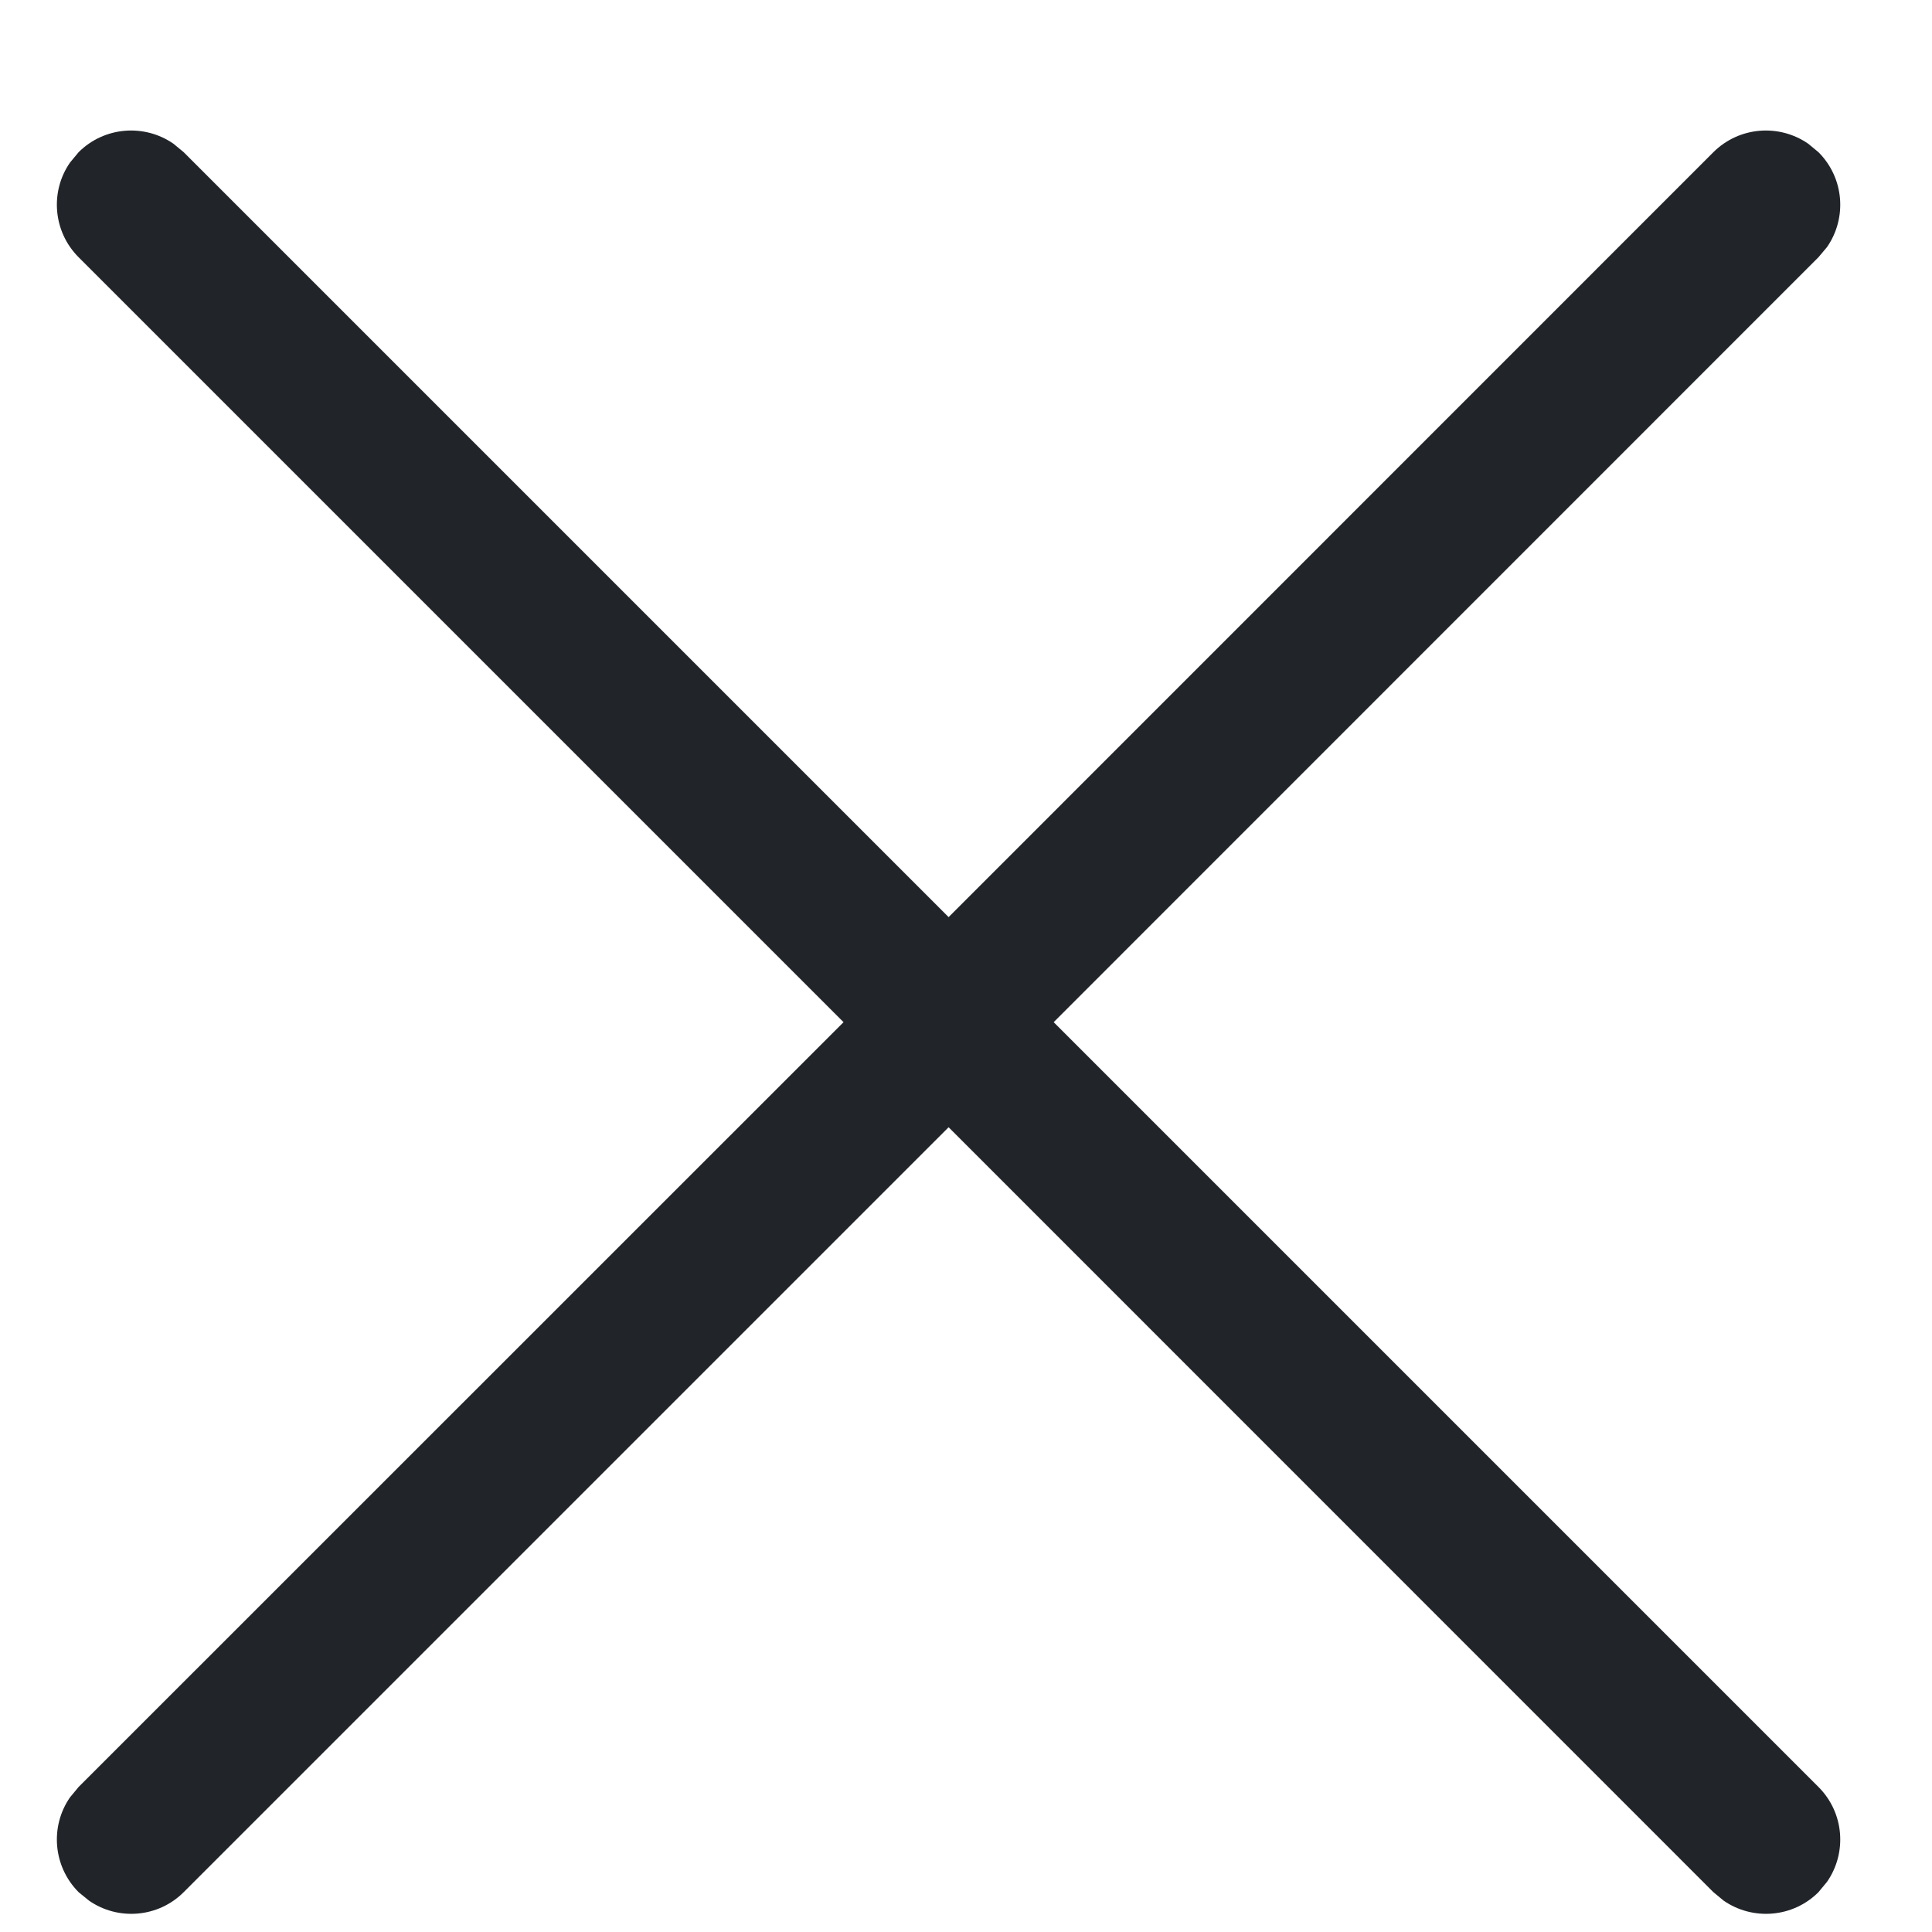 <svg width="13" height="13" viewBox="0 0 13 13" fill="none" xmlns="http://www.w3.org/2000/svg">
<path d="M0.471 1.094L0.529 1.024C0.703 0.851 0.972 0.832 1.167 0.967L1.236 1.024L6.383 6.171L11.529 1.024C11.703 0.851 11.972 0.832 12.167 0.967L12.236 1.024C12.41 1.198 12.429 1.467 12.294 1.662L12.236 1.731L7.09 6.878L12.236 12.024C12.41 12.198 12.429 12.467 12.294 12.662L12.236 12.732C12.063 12.905 11.793 12.924 11.598 12.789L11.529 12.732L6.383 7.585L1.236 12.732C1.063 12.905 0.793 12.924 0.599 12.789L0.529 12.732C0.356 12.558 0.336 12.289 0.471 12.094L0.529 12.024L5.676 6.878L0.529 1.731C0.356 1.558 0.336 1.288 0.471 1.094L0.529 1.024L0.471 1.094Z" fill="#212529"/>
</svg>
